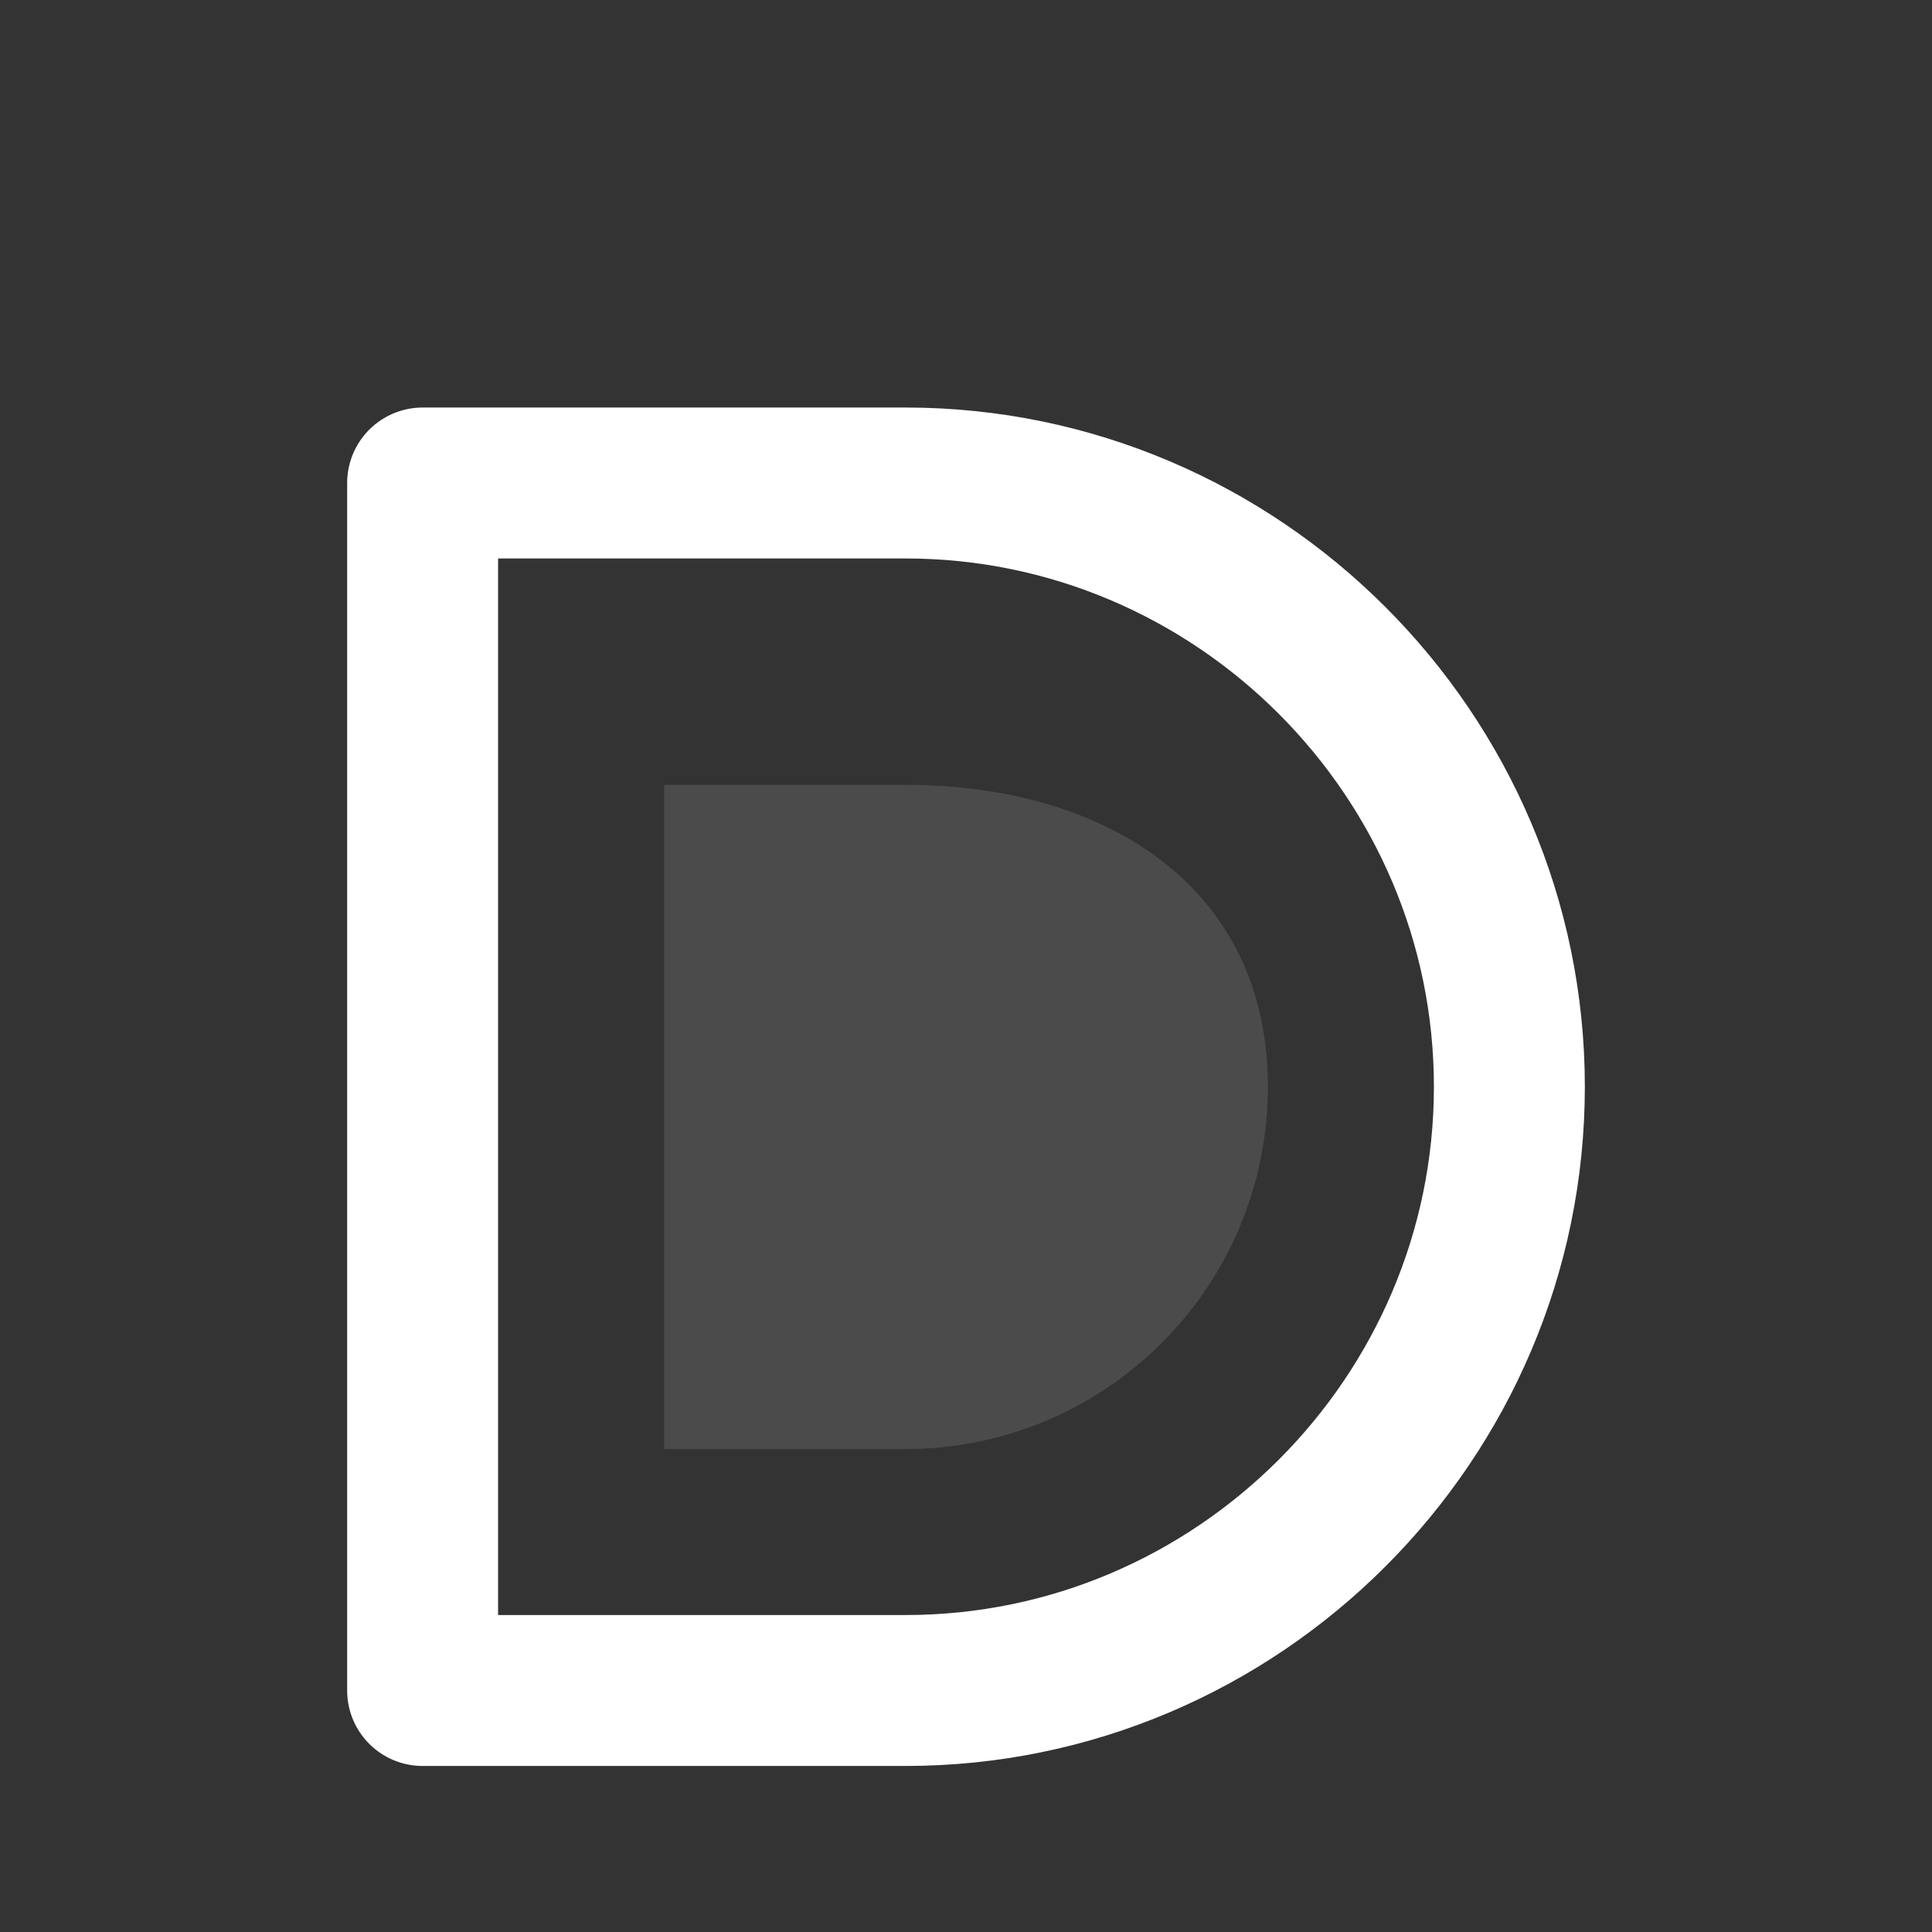 <svg xmlns="http://www.w3.org/2000/svg" viewBox="0 0 128 128" fill="none">
  <rect x="0" y="0" width="128" height="128" fill="#333333" stroke="none"/>
  <path d="M28 96V32h32c22 0 40 18 40 40s-18 40-40 40H28Z" stroke="white" stroke-width="10" stroke-linejoin="round"/>
  <path d="M60 52H44v44h16c13.255 0 24-10.745 24-24S73.255 52 60 52Z" fill="white" opacity="0.12"/>
</svg>
